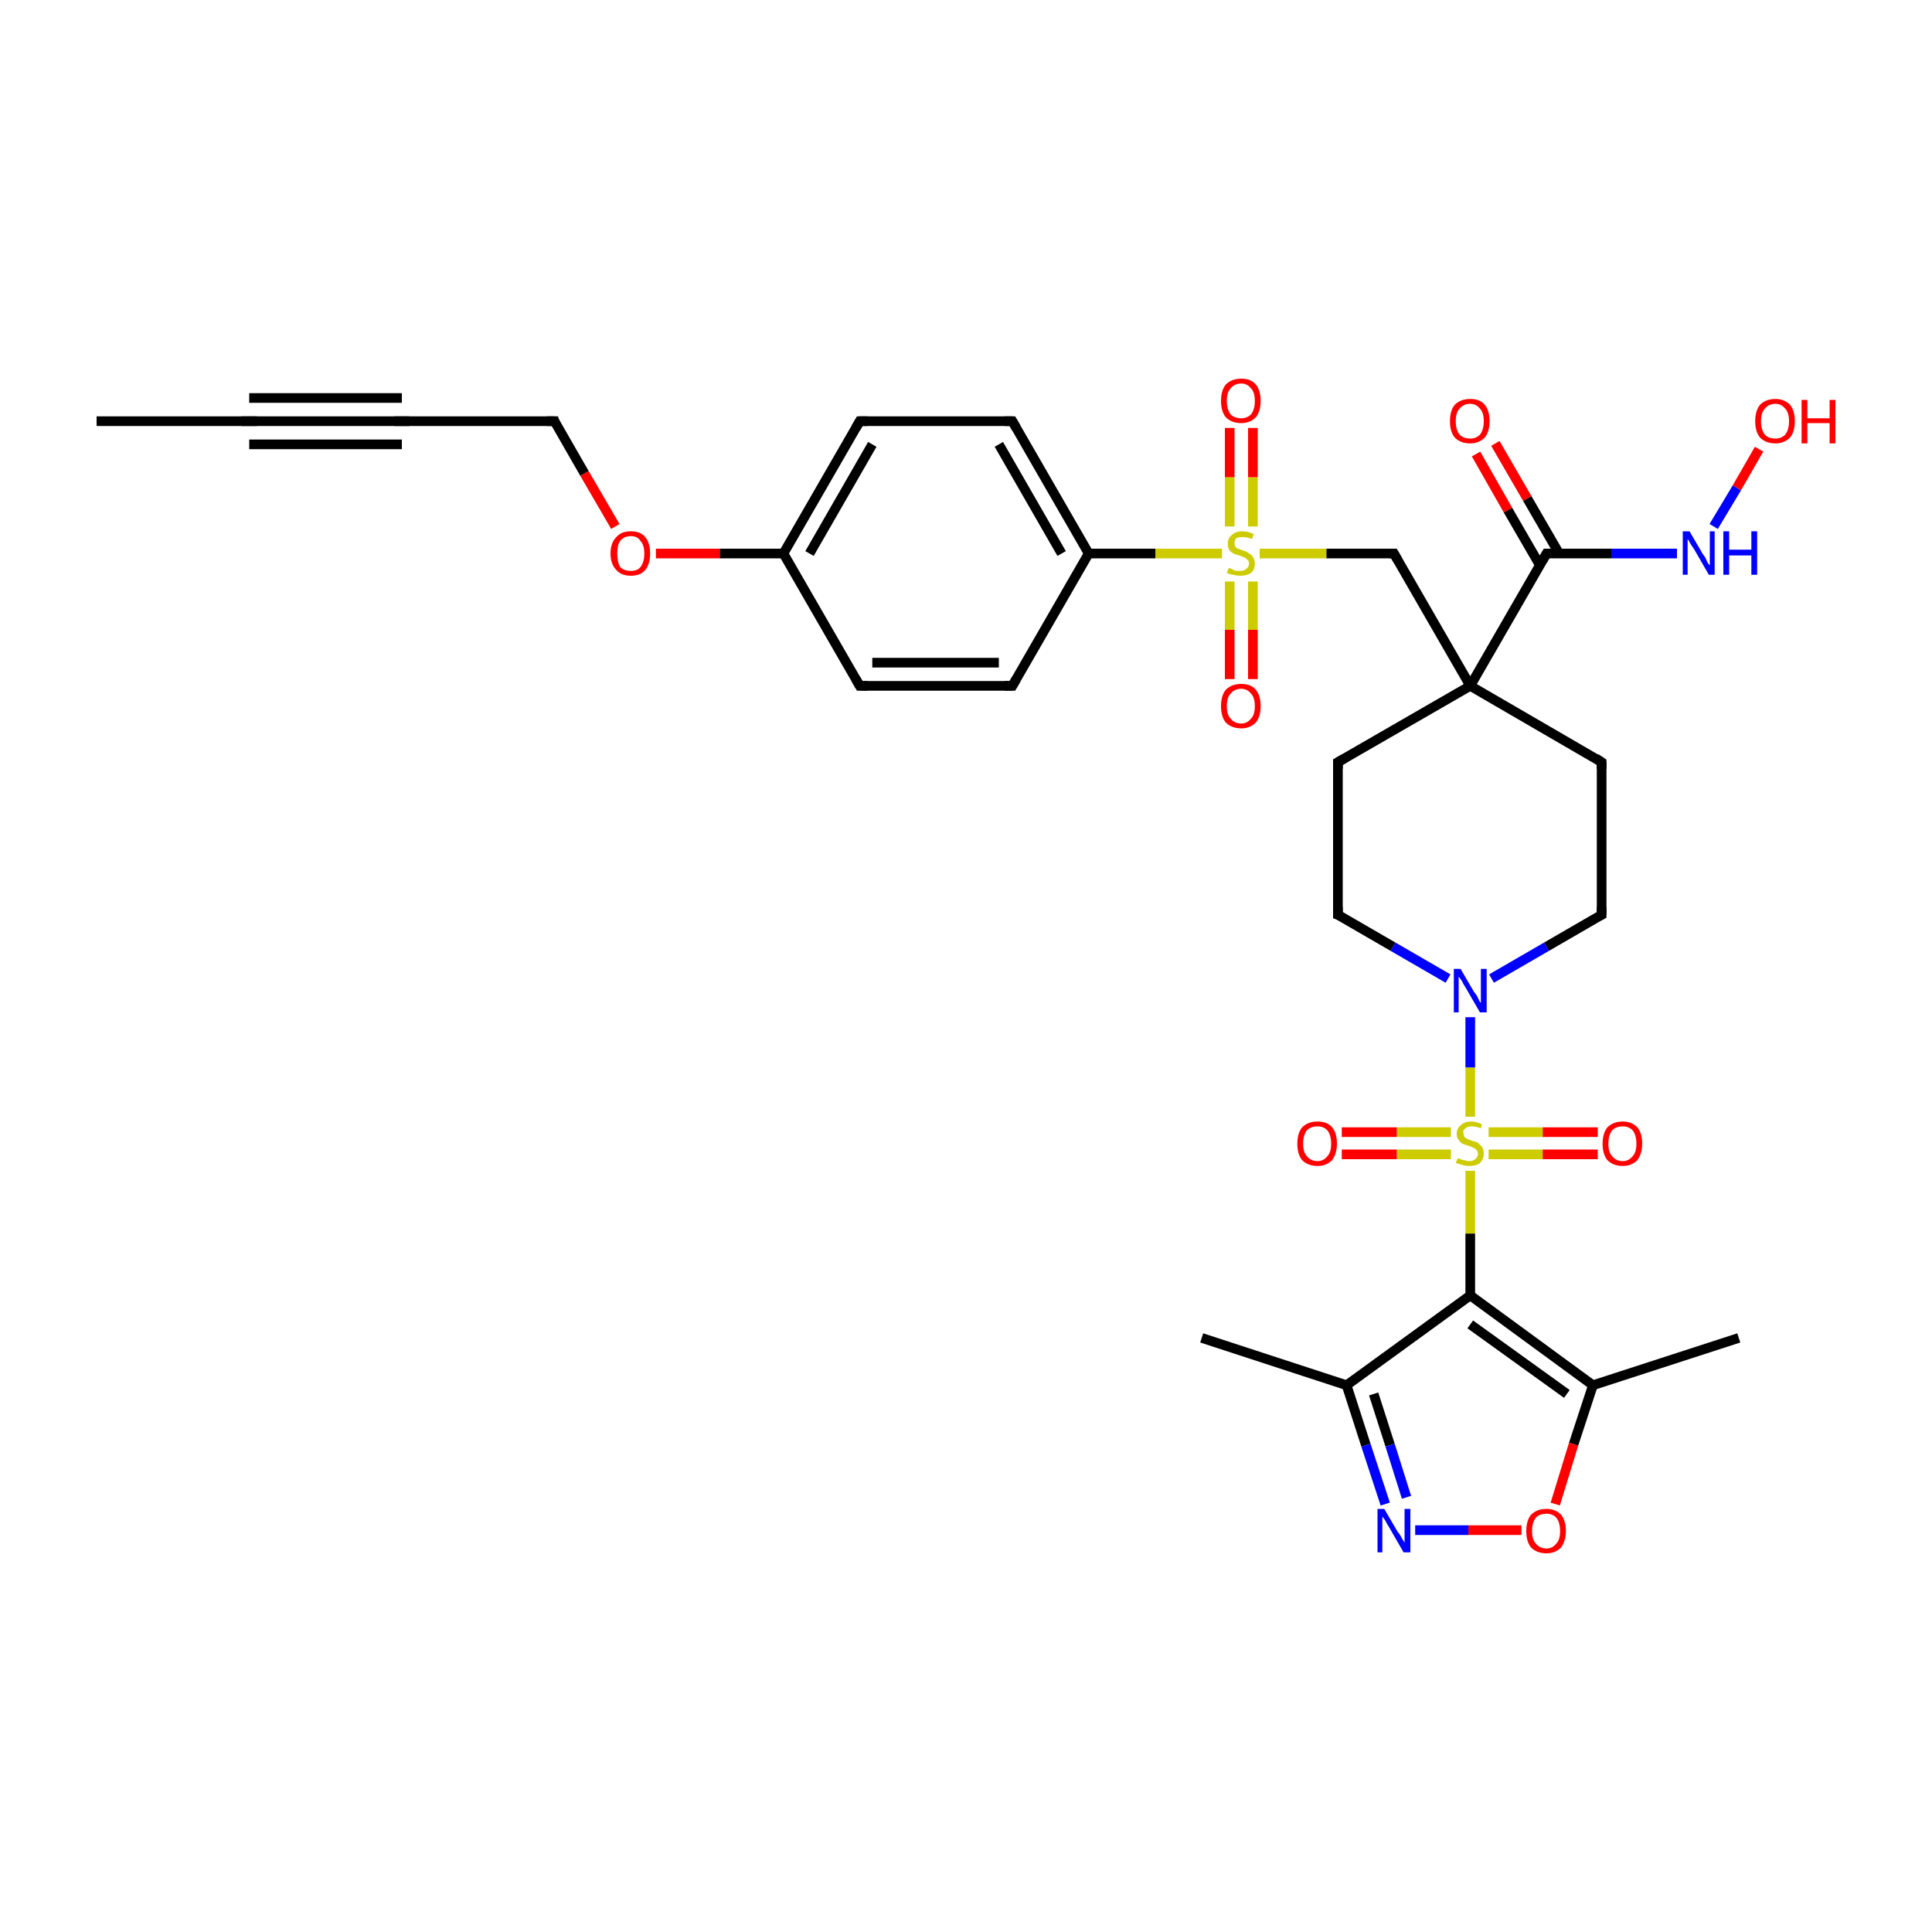 <?xml version='1.0' encoding='iso-8859-1'?>
<svg version='1.1' baseProfile='full'
              xmlns='http://www.w3.org/2000/svg'
                      xmlns:rdkit='http://www.rdkit.org/xml'
                      xmlns:xlink='http://www.w3.org/1999/xlink'
                  xml:space='preserve'
width='200px' height='200px' viewBox='0 0 200 200'>
<!-- END OF HEADER -->
<rect style='opacity:1.0;fill:#FFFFFF;stroke:none' width='200.0' height='200.0' x='0.0' y='0.0'> </rect>
<path class='bond-0 atom-0 atom-3' d='M 150.2,117.2 L 144.6,117.2' style='fill:none;fill-rule:evenodd;stroke:#CCCC00;stroke-width:1.0px;stroke-linecap:butt;stroke-linejoin:miter;stroke-opacity:1' />
<path class='bond-0 atom-0 atom-3' d='M 144.6,117.2 L 138.9,117.2' style='fill:none;fill-rule:evenodd;stroke:#FF0000;stroke-width:1.0px;stroke-linecap:butt;stroke-linejoin:miter;stroke-opacity:1' />
<path class='bond-0 atom-0 atom-3' d='M 150.2,119.5 L 144.6,119.5' style='fill:none;fill-rule:evenodd;stroke:#CCCC00;stroke-width:1.0px;stroke-linecap:butt;stroke-linejoin:miter;stroke-opacity:1' />
<path class='bond-0 atom-0 atom-3' d='M 144.6,119.5 L 138.9,119.5' style='fill:none;fill-rule:evenodd;stroke:#FF0000;stroke-width:1.0px;stroke-linecap:butt;stroke-linejoin:miter;stroke-opacity:1' />
<path class='bond-1 atom-0 atom-10' d='M 152.2,115.6 L 152.2,110.5' style='fill:none;fill-rule:evenodd;stroke:#CCCC00;stroke-width:1.0px;stroke-linecap:butt;stroke-linejoin:miter;stroke-opacity:1' />
<path class='bond-1 atom-0 atom-10' d='M 152.2,110.5 L 152.2,105.3' style='fill:none;fill-rule:evenodd;stroke:#0000FF;stroke-width:1.0px;stroke-linecap:butt;stroke-linejoin:miter;stroke-opacity:1' />
<path class='bond-2 atom-0 atom-1' d='M 152.2,121.2 L 152.2,127.7' style='fill:none;fill-rule:evenodd;stroke:#CCCC00;stroke-width:1.0px;stroke-linecap:butt;stroke-linejoin:miter;stroke-opacity:1' />
<path class='bond-2 atom-0 atom-1' d='M 152.2,127.7 L 152.2,134.1' style='fill:none;fill-rule:evenodd;stroke:#000000;stroke-width:1.0px;stroke-linecap:butt;stroke-linejoin:miter;stroke-opacity:1' />
<path class='bond-3 atom-0 atom-2' d='M 154.1,119.5 L 159.7,119.5' style='fill:none;fill-rule:evenodd;stroke:#CCCC00;stroke-width:1.0px;stroke-linecap:butt;stroke-linejoin:miter;stroke-opacity:1' />
<path class='bond-3 atom-0 atom-2' d='M 159.7,119.5 L 165.4,119.5' style='fill:none;fill-rule:evenodd;stroke:#FF0000;stroke-width:1.0px;stroke-linecap:butt;stroke-linejoin:miter;stroke-opacity:1' />
<path class='bond-3 atom-0 atom-2' d='M 154.1,117.2 L 159.7,117.2' style='fill:none;fill-rule:evenodd;stroke:#CCCC00;stroke-width:1.0px;stroke-linecap:butt;stroke-linejoin:miter;stroke-opacity:1' />
<path class='bond-3 atom-0 atom-2' d='M 159.7,117.2 L 165.4,117.2' style='fill:none;fill-rule:evenodd;stroke:#FF0000;stroke-width:1.0px;stroke-linecap:butt;stroke-linejoin:miter;stroke-opacity:1' />
<path class='bond-4 atom-1 atom-4' d='M 152.2,134.1 L 139.4,143.4' style='fill:none;fill-rule:evenodd;stroke:#000000;stroke-width:1.0px;stroke-linecap:butt;stroke-linejoin:miter;stroke-opacity:1' />
<path class='bond-5 atom-1 atom-5' d='M 152.2,134.1 L 164.9,143.4' style='fill:none;fill-rule:evenodd;stroke:#000000;stroke-width:1.0px;stroke-linecap:butt;stroke-linejoin:miter;stroke-opacity:1' />
<path class='bond-5 atom-1 atom-5' d='M 152.2,137.1 L 162.2,144.3' style='fill:none;fill-rule:evenodd;stroke:#000000;stroke-width:1.0px;stroke-linecap:butt;stroke-linejoin:miter;stroke-opacity:1' />
<path class='bond-6 atom-4 atom-7' d='M 139.4,143.4 L 124.4,138.5' style='fill:none;fill-rule:evenodd;stroke:#000000;stroke-width:1.0px;stroke-linecap:butt;stroke-linejoin:miter;stroke-opacity:1' />
<path class='bond-7 atom-4 atom-6' d='M 139.4,143.4 L 141.4,149.6' style='fill:none;fill-rule:evenodd;stroke:#000000;stroke-width:1.0px;stroke-linecap:butt;stroke-linejoin:miter;stroke-opacity:1' />
<path class='bond-7 atom-4 atom-6' d='M 141.4,149.6 L 143.4,155.7' style='fill:none;fill-rule:evenodd;stroke:#0000FF;stroke-width:1.0px;stroke-linecap:butt;stroke-linejoin:miter;stroke-opacity:1' />
<path class='bond-7 atom-4 atom-6' d='M 142.2,144.3 L 143.9,149.6' style='fill:none;fill-rule:evenodd;stroke:#000000;stroke-width:1.0px;stroke-linecap:butt;stroke-linejoin:miter;stroke-opacity:1' />
<path class='bond-7 atom-4 atom-6' d='M 143.9,149.6 L 145.6,155.0' style='fill:none;fill-rule:evenodd;stroke:#0000FF;stroke-width:1.0px;stroke-linecap:butt;stroke-linejoin:miter;stroke-opacity:1' />
<path class='bond-8 atom-5 atom-8' d='M 164.9,143.4 L 162.9,149.5' style='fill:none;fill-rule:evenodd;stroke:#000000;stroke-width:1.0px;stroke-linecap:butt;stroke-linejoin:miter;stroke-opacity:1' />
<path class='bond-8 atom-5 atom-8' d='M 162.9,149.5 L 161.0,155.7' style='fill:none;fill-rule:evenodd;stroke:#FF0000;stroke-width:1.0px;stroke-linecap:butt;stroke-linejoin:miter;stroke-opacity:1' />
<path class='bond-9 atom-5 atom-9' d='M 164.9,143.4 L 180.0,138.5' style='fill:none;fill-rule:evenodd;stroke:#000000;stroke-width:1.0px;stroke-linecap:butt;stroke-linejoin:miter;stroke-opacity:1' />
<path class='bond-10 atom-6 atom-8' d='M 146.5,158.4 L 152.0,158.4' style='fill:none;fill-rule:evenodd;stroke:#0000FF;stroke-width:1.0px;stroke-linecap:butt;stroke-linejoin:miter;stroke-opacity:1' />
<path class='bond-10 atom-6 atom-8' d='M 152.0,158.4 L 157.5,158.4' style='fill:none;fill-rule:evenodd;stroke:#FF0000;stroke-width:1.0px;stroke-linecap:butt;stroke-linejoin:miter;stroke-opacity:1' />
<path class='bond-11 atom-10 atom-15' d='M 154.4,101.3 L 160.1,98.0' style='fill:none;fill-rule:evenodd;stroke:#0000FF;stroke-width:1.0px;stroke-linecap:butt;stroke-linejoin:miter;stroke-opacity:1' />
<path class='bond-11 atom-10 atom-15' d='M 160.1,98.0 L 165.8,94.7' style='fill:none;fill-rule:evenodd;stroke:#000000;stroke-width:1.0px;stroke-linecap:butt;stroke-linejoin:miter;stroke-opacity:1' />
<path class='bond-12 atom-10 atom-11' d='M 149.9,101.3 L 144.2,98.0' style='fill:none;fill-rule:evenodd;stroke:#0000FF;stroke-width:1.0px;stroke-linecap:butt;stroke-linejoin:miter;stroke-opacity:1' />
<path class='bond-12 atom-10 atom-11' d='M 144.2,98.0 L 138.5,94.7' style='fill:none;fill-rule:evenodd;stroke:#000000;stroke-width:1.0px;stroke-linecap:butt;stroke-linejoin:miter;stroke-opacity:1' />
<path class='bond-13 atom-11 atom-12' d='M 138.5,94.7 L 138.5,78.9' style='fill:none;fill-rule:evenodd;stroke:#000000;stroke-width:1.0px;stroke-linecap:butt;stroke-linejoin:miter;stroke-opacity:1' />
<path class='bond-14 atom-12 atom-13' d='M 138.5,78.9 L 152.2,71.0' style='fill:none;fill-rule:evenodd;stroke:#000000;stroke-width:1.0px;stroke-linecap:butt;stroke-linejoin:miter;stroke-opacity:1' />
<path class='bond-15 atom-13 atom-14' d='M 152.2,71.0 L 165.8,78.9' style='fill:none;fill-rule:evenodd;stroke:#000000;stroke-width:1.0px;stroke-linecap:butt;stroke-linejoin:miter;stroke-opacity:1' />
<path class='bond-16 atom-13 atom-17' d='M 152.2,71.0 L 144.3,57.3' style='fill:none;fill-rule:evenodd;stroke:#000000;stroke-width:1.0px;stroke-linecap:butt;stroke-linejoin:miter;stroke-opacity:1' />
<path class='bond-17 atom-13 atom-16' d='M 152.2,71.0 L 160.1,57.3' style='fill:none;fill-rule:evenodd;stroke:#000000;stroke-width:1.0px;stroke-linecap:butt;stroke-linejoin:miter;stroke-opacity:1' />
<path class='bond-18 atom-14 atom-15' d='M 165.8,78.9 L 165.8,94.7' style='fill:none;fill-rule:evenodd;stroke:#000000;stroke-width:1.0px;stroke-linecap:butt;stroke-linejoin:miter;stroke-opacity:1' />
<path class='bond-19 atom-16 atom-19' d='M 160.1,57.3 L 166.8,57.3' style='fill:none;fill-rule:evenodd;stroke:#000000;stroke-width:1.0px;stroke-linecap:butt;stroke-linejoin:miter;stroke-opacity:1' />
<path class='bond-19 atom-16 atom-19' d='M 166.8,57.3 L 173.6,57.3' style='fill:none;fill-rule:evenodd;stroke:#0000FF;stroke-width:1.0px;stroke-linecap:butt;stroke-linejoin:miter;stroke-opacity:1' />
<path class='bond-20 atom-16 atom-18' d='M 161.4,57.3 L 158.1,51.6' style='fill:none;fill-rule:evenodd;stroke:#000000;stroke-width:1.0px;stroke-linecap:butt;stroke-linejoin:miter;stroke-opacity:1' />
<path class='bond-20 atom-16 atom-18' d='M 158.1,51.6 L 154.8,45.9' style='fill:none;fill-rule:evenodd;stroke:#FF0000;stroke-width:1.0px;stroke-linecap:butt;stroke-linejoin:miter;stroke-opacity:1' />
<path class='bond-20 atom-16 atom-18' d='M 159.4,58.5 L 156.1,52.8' style='fill:none;fill-rule:evenodd;stroke:#000000;stroke-width:1.0px;stroke-linecap:butt;stroke-linejoin:miter;stroke-opacity:1' />
<path class='bond-20 atom-16 atom-18' d='M 156.1,52.8 L 152.8,47.0' style='fill:none;fill-rule:evenodd;stroke:#FF0000;stroke-width:1.0px;stroke-linecap:butt;stroke-linejoin:miter;stroke-opacity:1' />
<path class='bond-21 atom-17 atom-20' d='M 144.3,57.3 L 137.3,57.3' style='fill:none;fill-rule:evenodd;stroke:#000000;stroke-width:1.0px;stroke-linecap:butt;stroke-linejoin:miter;stroke-opacity:1' />
<path class='bond-21 atom-17 atom-20' d='M 137.3,57.3 L 130.4,57.3' style='fill:none;fill-rule:evenodd;stroke:#CCCC00;stroke-width:1.0px;stroke-linecap:butt;stroke-linejoin:miter;stroke-opacity:1' />
<path class='bond-22 atom-19 atom-34' d='M 177.4,54.5 L 179.8,50.5' style='fill:none;fill-rule:evenodd;stroke:#0000FF;stroke-width:1.0px;stroke-linecap:butt;stroke-linejoin:miter;stroke-opacity:1' />
<path class='bond-22 atom-19 atom-34' d='M 179.8,50.5 L 182.1,46.5' style='fill:none;fill-rule:evenodd;stroke:#FF0000;stroke-width:1.0px;stroke-linecap:butt;stroke-linejoin:miter;stroke-opacity:1' />
<path class='bond-23 atom-20 atom-22' d='M 129.7,54.5 L 129.7,49.4' style='fill:none;fill-rule:evenodd;stroke:#CCCC00;stroke-width:1.0px;stroke-linecap:butt;stroke-linejoin:miter;stroke-opacity:1' />
<path class='bond-23 atom-20 atom-22' d='M 129.7,49.4 L 129.7,44.3' style='fill:none;fill-rule:evenodd;stroke:#FF0000;stroke-width:1.0px;stroke-linecap:butt;stroke-linejoin:miter;stroke-opacity:1' />
<path class='bond-23 atom-20 atom-22' d='M 127.3,54.5 L 127.3,49.4' style='fill:none;fill-rule:evenodd;stroke:#CCCC00;stroke-width:1.0px;stroke-linecap:butt;stroke-linejoin:miter;stroke-opacity:1' />
<path class='bond-23 atom-20 atom-22' d='M 127.3,49.4 L 127.3,44.3' style='fill:none;fill-rule:evenodd;stroke:#FF0000;stroke-width:1.0px;stroke-linecap:butt;stroke-linejoin:miter;stroke-opacity:1' />
<path class='bond-24 atom-20 atom-21' d='M 127.3,60.2 L 127.3,65.2' style='fill:none;fill-rule:evenodd;stroke:#CCCC00;stroke-width:1.0px;stroke-linecap:butt;stroke-linejoin:miter;stroke-opacity:1' />
<path class='bond-24 atom-20 atom-21' d='M 127.3,65.2 L 127.3,70.3' style='fill:none;fill-rule:evenodd;stroke:#FF0000;stroke-width:1.0px;stroke-linecap:butt;stroke-linejoin:miter;stroke-opacity:1' />
<path class='bond-24 atom-20 atom-21' d='M 129.7,60.2 L 129.7,65.2' style='fill:none;fill-rule:evenodd;stroke:#CCCC00;stroke-width:1.0px;stroke-linecap:butt;stroke-linejoin:miter;stroke-opacity:1' />
<path class='bond-24 atom-20 atom-21' d='M 129.7,65.2 L 129.7,70.3' style='fill:none;fill-rule:evenodd;stroke:#FF0000;stroke-width:1.0px;stroke-linecap:butt;stroke-linejoin:miter;stroke-opacity:1' />
<path class='bond-25 atom-20 atom-23' d='M 126.5,57.3 L 119.6,57.3' style='fill:none;fill-rule:evenodd;stroke:#CCCC00;stroke-width:1.0px;stroke-linecap:butt;stroke-linejoin:miter;stroke-opacity:1' />
<path class='bond-25 atom-20 atom-23' d='M 119.6,57.3 L 112.7,57.3' style='fill:none;fill-rule:evenodd;stroke:#000000;stroke-width:1.0px;stroke-linecap:butt;stroke-linejoin:miter;stroke-opacity:1' />
<path class='bond-26 atom-23 atom-24' d='M 112.7,57.3 L 104.8,43.6' style='fill:none;fill-rule:evenodd;stroke:#000000;stroke-width:1.0px;stroke-linecap:butt;stroke-linejoin:miter;stroke-opacity:1' />
<path class='bond-26 atom-23 atom-24' d='M 109.9,57.3 L 103.4,46.0' style='fill:none;fill-rule:evenodd;stroke:#000000;stroke-width:1.0px;stroke-linecap:butt;stroke-linejoin:miter;stroke-opacity:1' />
<path class='bond-27 atom-23 atom-28' d='M 112.7,57.3 L 104.8,71.0' style='fill:none;fill-rule:evenodd;stroke:#000000;stroke-width:1.0px;stroke-linecap:butt;stroke-linejoin:miter;stroke-opacity:1' />
<path class='bond-28 atom-24 atom-25' d='M 104.8,43.6 L 89.0,43.6' style='fill:none;fill-rule:evenodd;stroke:#000000;stroke-width:1.0px;stroke-linecap:butt;stroke-linejoin:miter;stroke-opacity:1' />
<path class='bond-29 atom-25 atom-26' d='M 89.0,43.6 L 81.1,57.3' style='fill:none;fill-rule:evenodd;stroke:#000000;stroke-width:1.0px;stroke-linecap:butt;stroke-linejoin:miter;stroke-opacity:1' />
<path class='bond-29 atom-25 atom-26' d='M 90.3,46.0 L 83.8,57.3' style='fill:none;fill-rule:evenodd;stroke:#000000;stroke-width:1.0px;stroke-linecap:butt;stroke-linejoin:miter;stroke-opacity:1' />
<path class='bond-30 atom-26 atom-29' d='M 81.1,57.3 L 74.5,57.3' style='fill:none;fill-rule:evenodd;stroke:#000000;stroke-width:1.0px;stroke-linecap:butt;stroke-linejoin:miter;stroke-opacity:1' />
<path class='bond-30 atom-26 atom-29' d='M 74.5,57.3 L 67.9,57.3' style='fill:none;fill-rule:evenodd;stroke:#FF0000;stroke-width:1.0px;stroke-linecap:butt;stroke-linejoin:miter;stroke-opacity:1' />
<path class='bond-31 atom-26 atom-27' d='M 81.1,57.3 L 89.0,71.0' style='fill:none;fill-rule:evenodd;stroke:#000000;stroke-width:1.0px;stroke-linecap:butt;stroke-linejoin:miter;stroke-opacity:1' />
<path class='bond-32 atom-27 atom-28' d='M 89.0,71.0 L 104.8,71.0' style='fill:none;fill-rule:evenodd;stroke:#000000;stroke-width:1.0px;stroke-linecap:butt;stroke-linejoin:miter;stroke-opacity:1' />
<path class='bond-32 atom-27 atom-28' d='M 90.3,68.6 L 103.4,68.6' style='fill:none;fill-rule:evenodd;stroke:#000000;stroke-width:1.0px;stroke-linecap:butt;stroke-linejoin:miter;stroke-opacity:1' />
<path class='bond-33 atom-29 atom-30' d='M 63.7,54.5 L 60.5,49.0' style='fill:none;fill-rule:evenodd;stroke:#FF0000;stroke-width:1.0px;stroke-linecap:butt;stroke-linejoin:miter;stroke-opacity:1' />
<path class='bond-33 atom-29 atom-30' d='M 60.5,49.0 L 57.4,43.6' style='fill:none;fill-rule:evenodd;stroke:#000000;stroke-width:1.0px;stroke-linecap:butt;stroke-linejoin:miter;stroke-opacity:1' />
<path class='bond-34 atom-30 atom-31' d='M 57.4,43.6 L 41.6,43.6' style='fill:none;fill-rule:evenodd;stroke:#000000;stroke-width:1.0px;stroke-linecap:butt;stroke-linejoin:miter;stroke-opacity:1' />
<path class='bond-35 atom-31 atom-32' d='M 41.6,43.6 L 25.8,43.6' style='fill:none;fill-rule:evenodd;stroke:#000000;stroke-width:1.0px;stroke-linecap:butt;stroke-linejoin:miter;stroke-opacity:1' />
<path class='bond-35 atom-31 atom-32' d='M 41.6,46.0 L 25.8,46.0' style='fill:none;fill-rule:evenodd;stroke:#000000;stroke-width:1.0px;stroke-linecap:butt;stroke-linejoin:miter;stroke-opacity:1' />
<path class='bond-35 atom-31 atom-32' d='M 41.6,41.2 L 25.8,41.2' style='fill:none;fill-rule:evenodd;stroke:#000000;stroke-width:1.0px;stroke-linecap:butt;stroke-linejoin:miter;stroke-opacity:1' />
<path class='bond-36 atom-32 atom-33' d='M 25.8,43.6 L 10.0,43.6' style='fill:none;fill-rule:evenodd;stroke:#000000;stroke-width:1.0px;stroke-linecap:butt;stroke-linejoin:miter;stroke-opacity:1' />
<path d='M 138.8,94.8 L 138.5,94.7 L 138.5,93.9' style='fill:none;stroke:#000000;stroke-width:1.0px;stroke-linecap:butt;stroke-linejoin:miter;stroke-opacity:1;' />
<path d='M 138.5,79.6 L 138.5,78.9 L 139.2,78.5' style='fill:none;stroke:#000000;stroke-width:1.0px;stroke-linecap:butt;stroke-linejoin:miter;stroke-opacity:1;' />
<path d='M 165.2,78.5 L 165.8,78.9 L 165.8,79.6' style='fill:none;stroke:#000000;stroke-width:1.0px;stroke-linecap:butt;stroke-linejoin:miter;stroke-opacity:1;' />
<path d='M 165.6,94.8 L 165.8,94.7 L 165.8,93.9' style='fill:none;stroke:#000000;stroke-width:1.0px;stroke-linecap:butt;stroke-linejoin:miter;stroke-opacity:1;' />
<path d='M 159.7,58.0 L 160.1,57.3 L 160.4,57.3' style='fill:none;stroke:#000000;stroke-width:1.0px;stroke-linecap:butt;stroke-linejoin:miter;stroke-opacity:1;' />
<path d='M 144.7,58.0 L 144.3,57.3 L 143.9,57.3' style='fill:none;stroke:#000000;stroke-width:1.0px;stroke-linecap:butt;stroke-linejoin:miter;stroke-opacity:1;' />
<path d='M 105.2,44.3 L 104.8,43.6 L 104.0,43.6' style='fill:none;stroke:#000000;stroke-width:1.0px;stroke-linecap:butt;stroke-linejoin:miter;stroke-opacity:1;' />
<path d='M 89.8,43.6 L 89.0,43.6 L 88.6,44.3' style='fill:none;stroke:#000000;stroke-width:1.0px;stroke-linecap:butt;stroke-linejoin:miter;stroke-opacity:1;' />
<path d='M 88.6,70.3 L 89.0,71.0 L 89.8,71.0' style='fill:none;stroke:#000000;stroke-width:1.0px;stroke-linecap:butt;stroke-linejoin:miter;stroke-opacity:1;' />
<path d='M 105.2,70.3 L 104.8,71.0 L 104.0,71.0' style='fill:none;stroke:#000000;stroke-width:1.0px;stroke-linecap:butt;stroke-linejoin:miter;stroke-opacity:1;' />
<path d='M 57.5,43.9 L 57.4,43.6 L 56.6,43.6' style='fill:none;stroke:#000000;stroke-width:1.0px;stroke-linecap:butt;stroke-linejoin:miter;stroke-opacity:1;' />
<path d='M 42.4,43.6 L 41.6,43.6 L 40.8,43.6' style='fill:none;stroke:#000000;stroke-width:1.0px;stroke-linecap:butt;stroke-linejoin:miter;stroke-opacity:1;' />
<path d='M 26.6,43.6 L 25.8,43.6 L 25.0,43.6' style='fill:none;stroke:#000000;stroke-width:1.0px;stroke-linecap:butt;stroke-linejoin:miter;stroke-opacity:1;' />
<path class='atom-0' d='M 150.9 119.9
Q 150.9 119.9, 151.2 120.0
Q 151.4 120.1, 151.6 120.1
Q 151.8 120.2, 152.1 120.2
Q 152.5 120.2, 152.7 120.0
Q 153.0 119.8, 153.0 119.4
Q 153.0 119.2, 152.8 119.0
Q 152.7 118.9, 152.5 118.8
Q 152.3 118.7, 152.0 118.6
Q 151.6 118.5, 151.4 118.4
Q 151.2 118.3, 151.0 118.0
Q 150.8 117.8, 150.8 117.4
Q 150.8 116.8, 151.2 116.5
Q 151.6 116.1, 152.3 116.1
Q 152.9 116.1, 153.4 116.4
L 153.3 116.8
Q 152.8 116.6, 152.4 116.6
Q 151.9 116.6, 151.7 116.8
Q 151.4 117.0, 151.5 117.3
Q 151.5 117.5, 151.6 117.7
Q 151.7 117.8, 151.9 117.9
Q 152.1 118.0, 152.4 118.1
Q 152.8 118.2, 153.0 118.3
Q 153.2 118.5, 153.4 118.7
Q 153.6 119.0, 153.6 119.4
Q 153.6 120.0, 153.2 120.4
Q 152.8 120.7, 152.1 120.7
Q 151.7 120.7, 151.4 120.6
Q 151.1 120.5, 150.7 120.4
L 150.9 119.9
' fill='#CCCC00'/>
<path class='atom-2' d='M 165.9 118.4
Q 165.9 117.3, 166.4 116.7
Q 167.0 116.1, 168.0 116.1
Q 168.9 116.1, 169.5 116.7
Q 170.0 117.3, 170.0 118.4
Q 170.0 119.4, 169.5 120.1
Q 168.9 120.7, 168.0 120.7
Q 167.0 120.7, 166.4 120.1
Q 165.9 119.5, 165.9 118.4
M 168.0 120.2
Q 168.6 120.2, 169.0 119.7
Q 169.4 119.3, 169.4 118.4
Q 169.4 117.5, 169.0 117.0
Q 168.6 116.6, 168.0 116.6
Q 167.3 116.6, 166.9 117.0
Q 166.5 117.5, 166.5 118.4
Q 166.5 119.3, 166.9 119.7
Q 167.3 120.2, 168.0 120.2
' fill='#FF0000'/>
<path class='atom-3' d='M 134.3 118.4
Q 134.3 117.3, 134.8 116.7
Q 135.4 116.1, 136.4 116.1
Q 137.4 116.1, 137.9 116.7
Q 138.4 117.3, 138.4 118.4
Q 138.4 119.4, 137.9 120.1
Q 137.3 120.7, 136.4 120.7
Q 135.4 120.7, 134.8 120.1
Q 134.3 119.5, 134.3 118.4
M 136.4 120.2
Q 137.0 120.2, 137.4 119.7
Q 137.8 119.3, 137.8 118.4
Q 137.8 117.5, 137.4 117.0
Q 137.0 116.6, 136.4 116.6
Q 135.7 116.6, 135.3 117.0
Q 134.9 117.5, 134.9 118.4
Q 134.9 119.3, 135.3 119.7
Q 135.7 120.2, 136.4 120.2
' fill='#FF0000'/>
<path class='atom-6' d='M 143.3 156.2
L 144.7 158.6
Q 144.9 158.8, 145.1 159.2
Q 145.4 159.7, 145.4 159.7
L 145.4 156.2
L 146.0 156.2
L 146.0 160.7
L 145.3 160.7
L 143.8 158.1
Q 143.6 157.8, 143.4 157.4
Q 143.2 157.1, 143.1 157.0
L 143.1 160.7
L 142.6 160.7
L 142.6 156.2
L 143.3 156.2
' fill='#0000FF'/>
<path class='atom-8' d='M 158.0 158.5
Q 158.0 157.4, 158.5 156.8
Q 159.1 156.2, 160.1 156.2
Q 161.0 156.2, 161.6 156.8
Q 162.1 157.4, 162.1 158.5
Q 162.1 159.5, 161.6 160.2
Q 161.0 160.8, 160.1 160.8
Q 159.1 160.8, 158.5 160.2
Q 158.0 159.6, 158.0 158.5
M 160.1 160.3
Q 160.7 160.3, 161.1 159.8
Q 161.5 159.4, 161.5 158.5
Q 161.5 157.6, 161.1 157.1
Q 160.7 156.7, 160.1 156.7
Q 159.4 156.7, 159.0 157.1
Q 158.6 157.6, 158.6 158.5
Q 158.6 159.4, 159.0 159.8
Q 159.4 160.3, 160.1 160.3
' fill='#FF0000'/>
<path class='atom-10' d='M 151.2 100.3
L 152.6 102.7
Q 152.8 102.9, 153.0 103.3
Q 153.2 103.8, 153.3 103.8
L 153.3 100.3
L 153.9 100.3
L 153.9 104.8
L 153.2 104.8
L 151.7 102.2
Q 151.5 101.9, 151.3 101.5
Q 151.1 101.2, 151.0 101.1
L 151.0 104.8
L 150.5 104.8
L 150.5 100.3
L 151.2 100.3
' fill='#0000FF'/>
<path class='atom-18' d='M 150.1 43.6
Q 150.1 42.5, 150.6 41.9
Q 151.2 41.3, 152.2 41.3
Q 153.2 41.3, 153.7 41.9
Q 154.2 42.5, 154.2 43.6
Q 154.2 44.7, 153.7 45.3
Q 153.1 45.9, 152.2 45.9
Q 151.2 45.9, 150.6 45.3
Q 150.1 44.7, 150.1 43.6
M 152.2 45.4
Q 152.8 45.4, 153.2 45.0
Q 153.6 44.5, 153.6 43.6
Q 153.6 42.7, 153.2 42.3
Q 152.8 41.8, 152.2 41.8
Q 151.5 41.8, 151.1 42.3
Q 150.7 42.7, 150.7 43.6
Q 150.7 44.5, 151.1 45.0
Q 151.5 45.4, 152.2 45.4
' fill='#FF0000'/>
<path class='atom-19' d='M 174.9 55.0
L 176.3 57.4
Q 176.5 57.6, 176.7 58.1
Q 176.9 58.5, 177.0 58.5
L 177.0 55.0
L 177.5 55.0
L 177.5 59.5
L 176.9 59.5
L 175.4 56.9
Q 175.2 56.6, 175.0 56.3
Q 174.8 55.9, 174.7 55.8
L 174.7 59.5
L 174.2 59.5
L 174.2 55.0
L 174.9 55.0
' fill='#0000FF'/>
<path class='atom-19' d='M 178.4 55.0
L 179.0 55.0
L 179.0 56.9
L 181.3 56.9
L 181.3 55.0
L 181.9 55.0
L 181.9 59.5
L 181.3 59.5
L 181.3 57.5
L 179.0 57.5
L 179.0 59.5
L 178.4 59.5
L 178.4 55.0
' fill='#0000FF'/>
<path class='atom-20' d='M 127.2 58.8
Q 127.3 58.8, 127.5 58.9
Q 127.7 59.0, 127.9 59.1
Q 128.1 59.1, 128.4 59.1
Q 128.8 59.1, 129.0 58.9
Q 129.3 58.7, 129.3 58.3
Q 129.3 58.1, 129.1 57.9
Q 129.0 57.8, 128.8 57.7
Q 128.6 57.6, 128.3 57.5
Q 127.9 57.4, 127.7 57.3
Q 127.5 57.2, 127.3 57.0
Q 127.1 56.7, 127.1 56.3
Q 127.1 55.7, 127.5 55.4
Q 127.9 55.0, 128.6 55.0
Q 129.2 55.0, 129.8 55.3
L 129.6 55.8
Q 129.1 55.6, 128.7 55.6
Q 128.2 55.6, 128.0 55.7
Q 127.8 55.9, 127.8 56.2
Q 127.8 56.5, 127.9 56.6
Q 128.0 56.8, 128.2 56.8
Q 128.4 56.9, 128.7 57.0
Q 129.1 57.1, 129.3 57.3
Q 129.6 57.4, 129.7 57.7
Q 129.9 57.9, 129.9 58.3
Q 129.9 59.0, 129.5 59.3
Q 129.1 59.6, 128.4 59.6
Q 128.0 59.6, 127.7 59.5
Q 127.4 59.5, 127.0 59.3
L 127.2 58.8
' fill='#CCCC00'/>
<path class='atom-21' d='M 126.4 73.1
Q 126.4 72.0, 126.9 71.4
Q 127.5 70.8, 128.5 70.8
Q 129.5 70.8, 130.0 71.4
Q 130.5 72.0, 130.5 73.1
Q 130.5 74.2, 130.0 74.8
Q 129.4 75.4, 128.5 75.4
Q 127.5 75.4, 126.9 74.8
Q 126.4 74.2, 126.4 73.1
M 128.5 74.9
Q 129.1 74.9, 129.5 74.4
Q 129.9 74.0, 129.9 73.1
Q 129.9 72.2, 129.5 71.8
Q 129.1 71.3, 128.5 71.3
Q 127.8 71.3, 127.4 71.8
Q 127.0 72.2, 127.0 73.1
Q 127.0 74.0, 127.4 74.4
Q 127.8 74.9, 128.5 74.9
' fill='#FF0000'/>
<path class='atom-22' d='M 126.4 41.5
Q 126.4 40.4, 126.9 39.8
Q 127.5 39.2, 128.5 39.2
Q 129.5 39.2, 130.0 39.8
Q 130.5 40.4, 130.5 41.5
Q 130.5 42.6, 130.0 43.2
Q 129.4 43.8, 128.5 43.8
Q 127.5 43.8, 126.9 43.2
Q 126.4 42.6, 126.4 41.5
M 128.5 43.3
Q 129.1 43.3, 129.5 42.9
Q 129.9 42.4, 129.9 41.5
Q 129.9 40.6, 129.5 40.2
Q 129.1 39.7, 128.5 39.7
Q 127.8 39.7, 127.4 40.2
Q 127.0 40.6, 127.0 41.5
Q 127.0 42.4, 127.4 42.9
Q 127.8 43.3, 128.5 43.3
' fill='#FF0000'/>
<path class='atom-29' d='M 63.2 57.3
Q 63.2 56.2, 63.8 55.6
Q 64.3 55.0, 65.3 55.0
Q 66.3 55.0, 66.8 55.6
Q 67.3 56.2, 67.3 57.3
Q 67.3 58.4, 66.8 59.0
Q 66.3 59.6, 65.3 59.6
Q 64.3 59.6, 63.8 59.0
Q 63.2 58.4, 63.2 57.3
M 65.3 59.1
Q 66.0 59.1, 66.3 58.7
Q 66.7 58.2, 66.7 57.3
Q 66.7 56.4, 66.3 56.0
Q 66.0 55.5, 65.3 55.5
Q 64.6 55.5, 64.2 56.0
Q 63.9 56.4, 63.9 57.3
Q 63.9 58.2, 64.2 58.7
Q 64.6 59.1, 65.3 59.1
' fill='#FF0000'/>
<path class='atom-34' d='M 181.7 43.6
Q 181.7 42.5, 182.2 41.9
Q 182.8 41.3, 183.8 41.3
Q 184.7 41.3, 185.3 41.9
Q 185.8 42.5, 185.8 43.6
Q 185.8 44.7, 185.3 45.3
Q 184.7 45.9, 183.8 45.9
Q 182.8 45.9, 182.2 45.3
Q 181.7 44.7, 181.7 43.6
M 183.8 45.4
Q 184.4 45.4, 184.8 45.0
Q 185.2 44.5, 185.2 43.6
Q 185.2 42.7, 184.8 42.3
Q 184.4 41.8, 183.8 41.8
Q 183.1 41.8, 182.7 42.3
Q 182.3 42.7, 182.3 43.6
Q 182.3 44.5, 182.7 45.0
Q 183.1 45.4, 183.8 45.4
' fill='#FF0000'/>
<path class='atom-34' d='M 186.5 41.4
L 187.1 41.4
L 187.1 43.3
L 189.4 43.3
L 189.4 41.4
L 190.0 41.4
L 190.0 45.9
L 189.4 45.9
L 189.4 43.8
L 187.1 43.8
L 187.1 45.9
L 186.5 45.9
L 186.5 41.4
' fill='#FF0000'/>
</svg>
